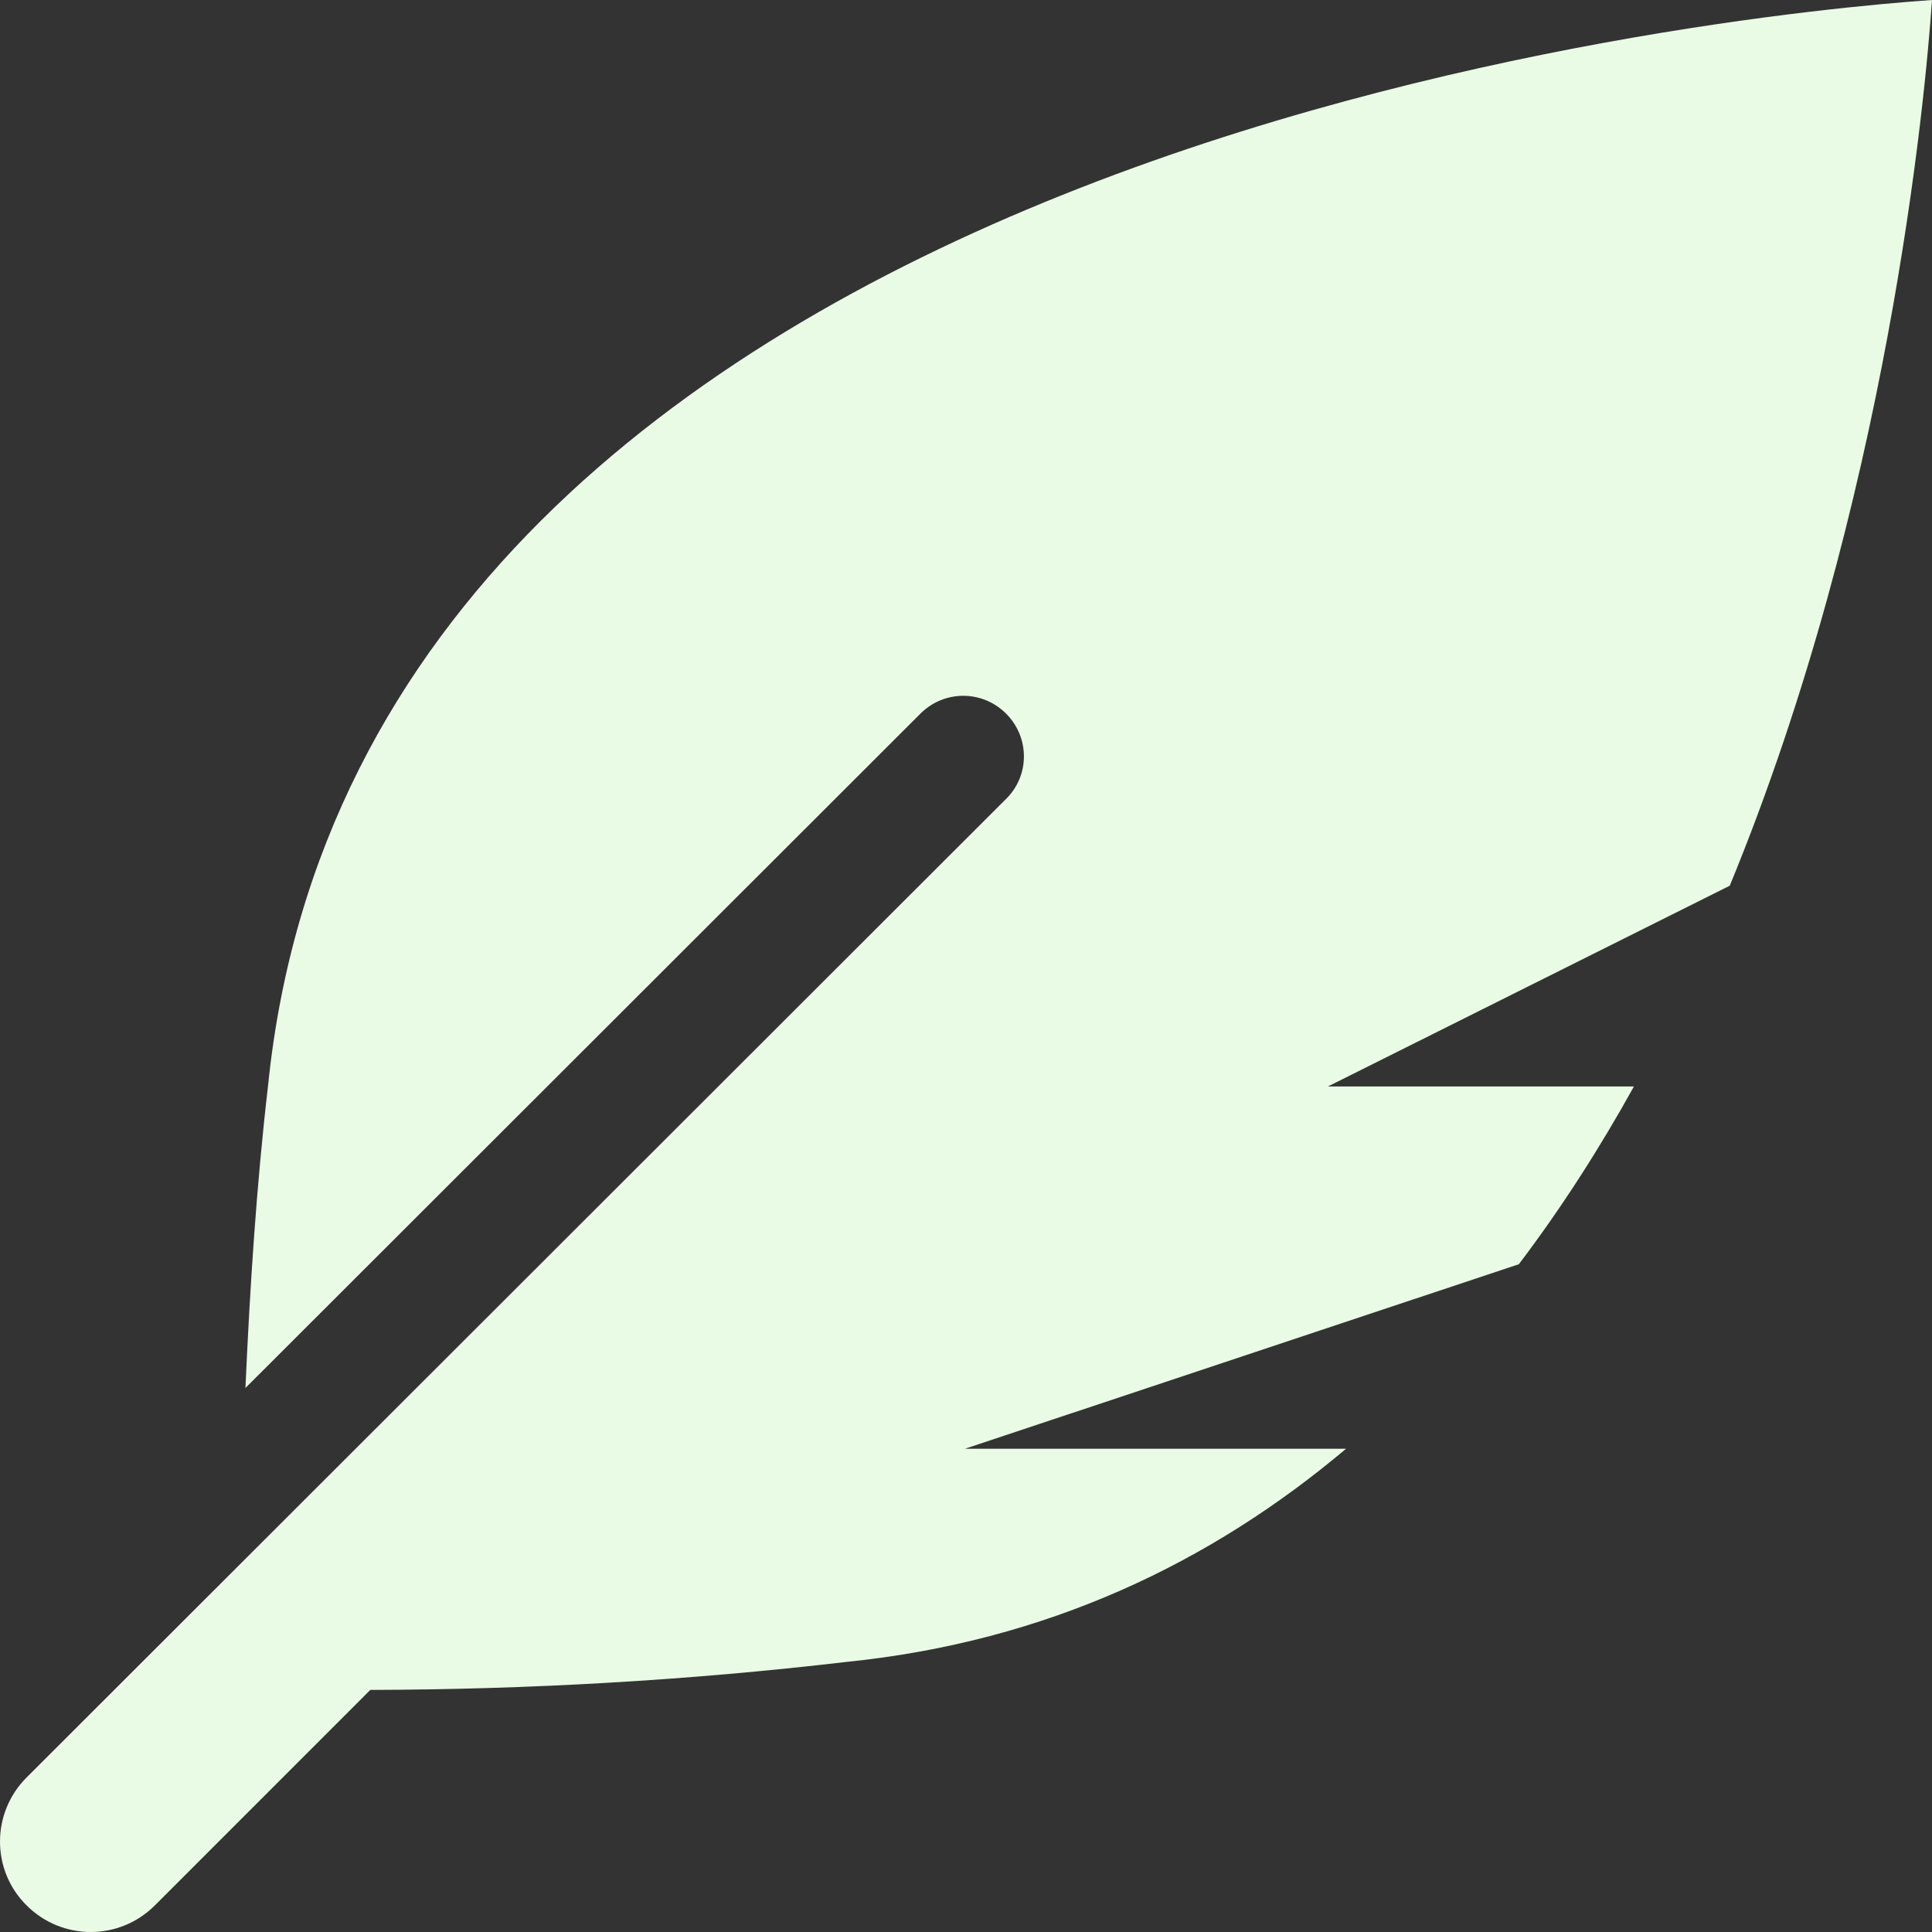 <svg width="115" height="115" viewBox="0 0 115 115" fill="none" xmlns="http://www.w3.org/2000/svg">
<rect x="0" y="0" width="115" height="115" fill="#333333" stroke="none"/>
<path d="M115 0C103.366 0.809 21.662 8.581 15.957 64.604C15.261 70.602 14.879 76.599 14.609 82.619L54.788 42.478C56.203 41.063 58.471 41.063 59.886 42.478C61.301 43.893 61.301 46.162 59.886 47.554L1.583 105.801C-0.528 107.913 -0.528 111.327 1.583 113.416C3.694 115.528 7.108 115.528 9.219 113.416L22.043 100.59C31.498 100.567 40.953 100.028 50.341 98.928C62.357 97.715 72.126 92.975 80.122 86.236H57.438L90.408 75.251C92.945 71.904 95.214 68.355 97.258 64.671H79.043L102.962 52.721C112.372 29.854 114.596 5.908 115 0Z" fill="#E9FAE5"/>
</svg>

